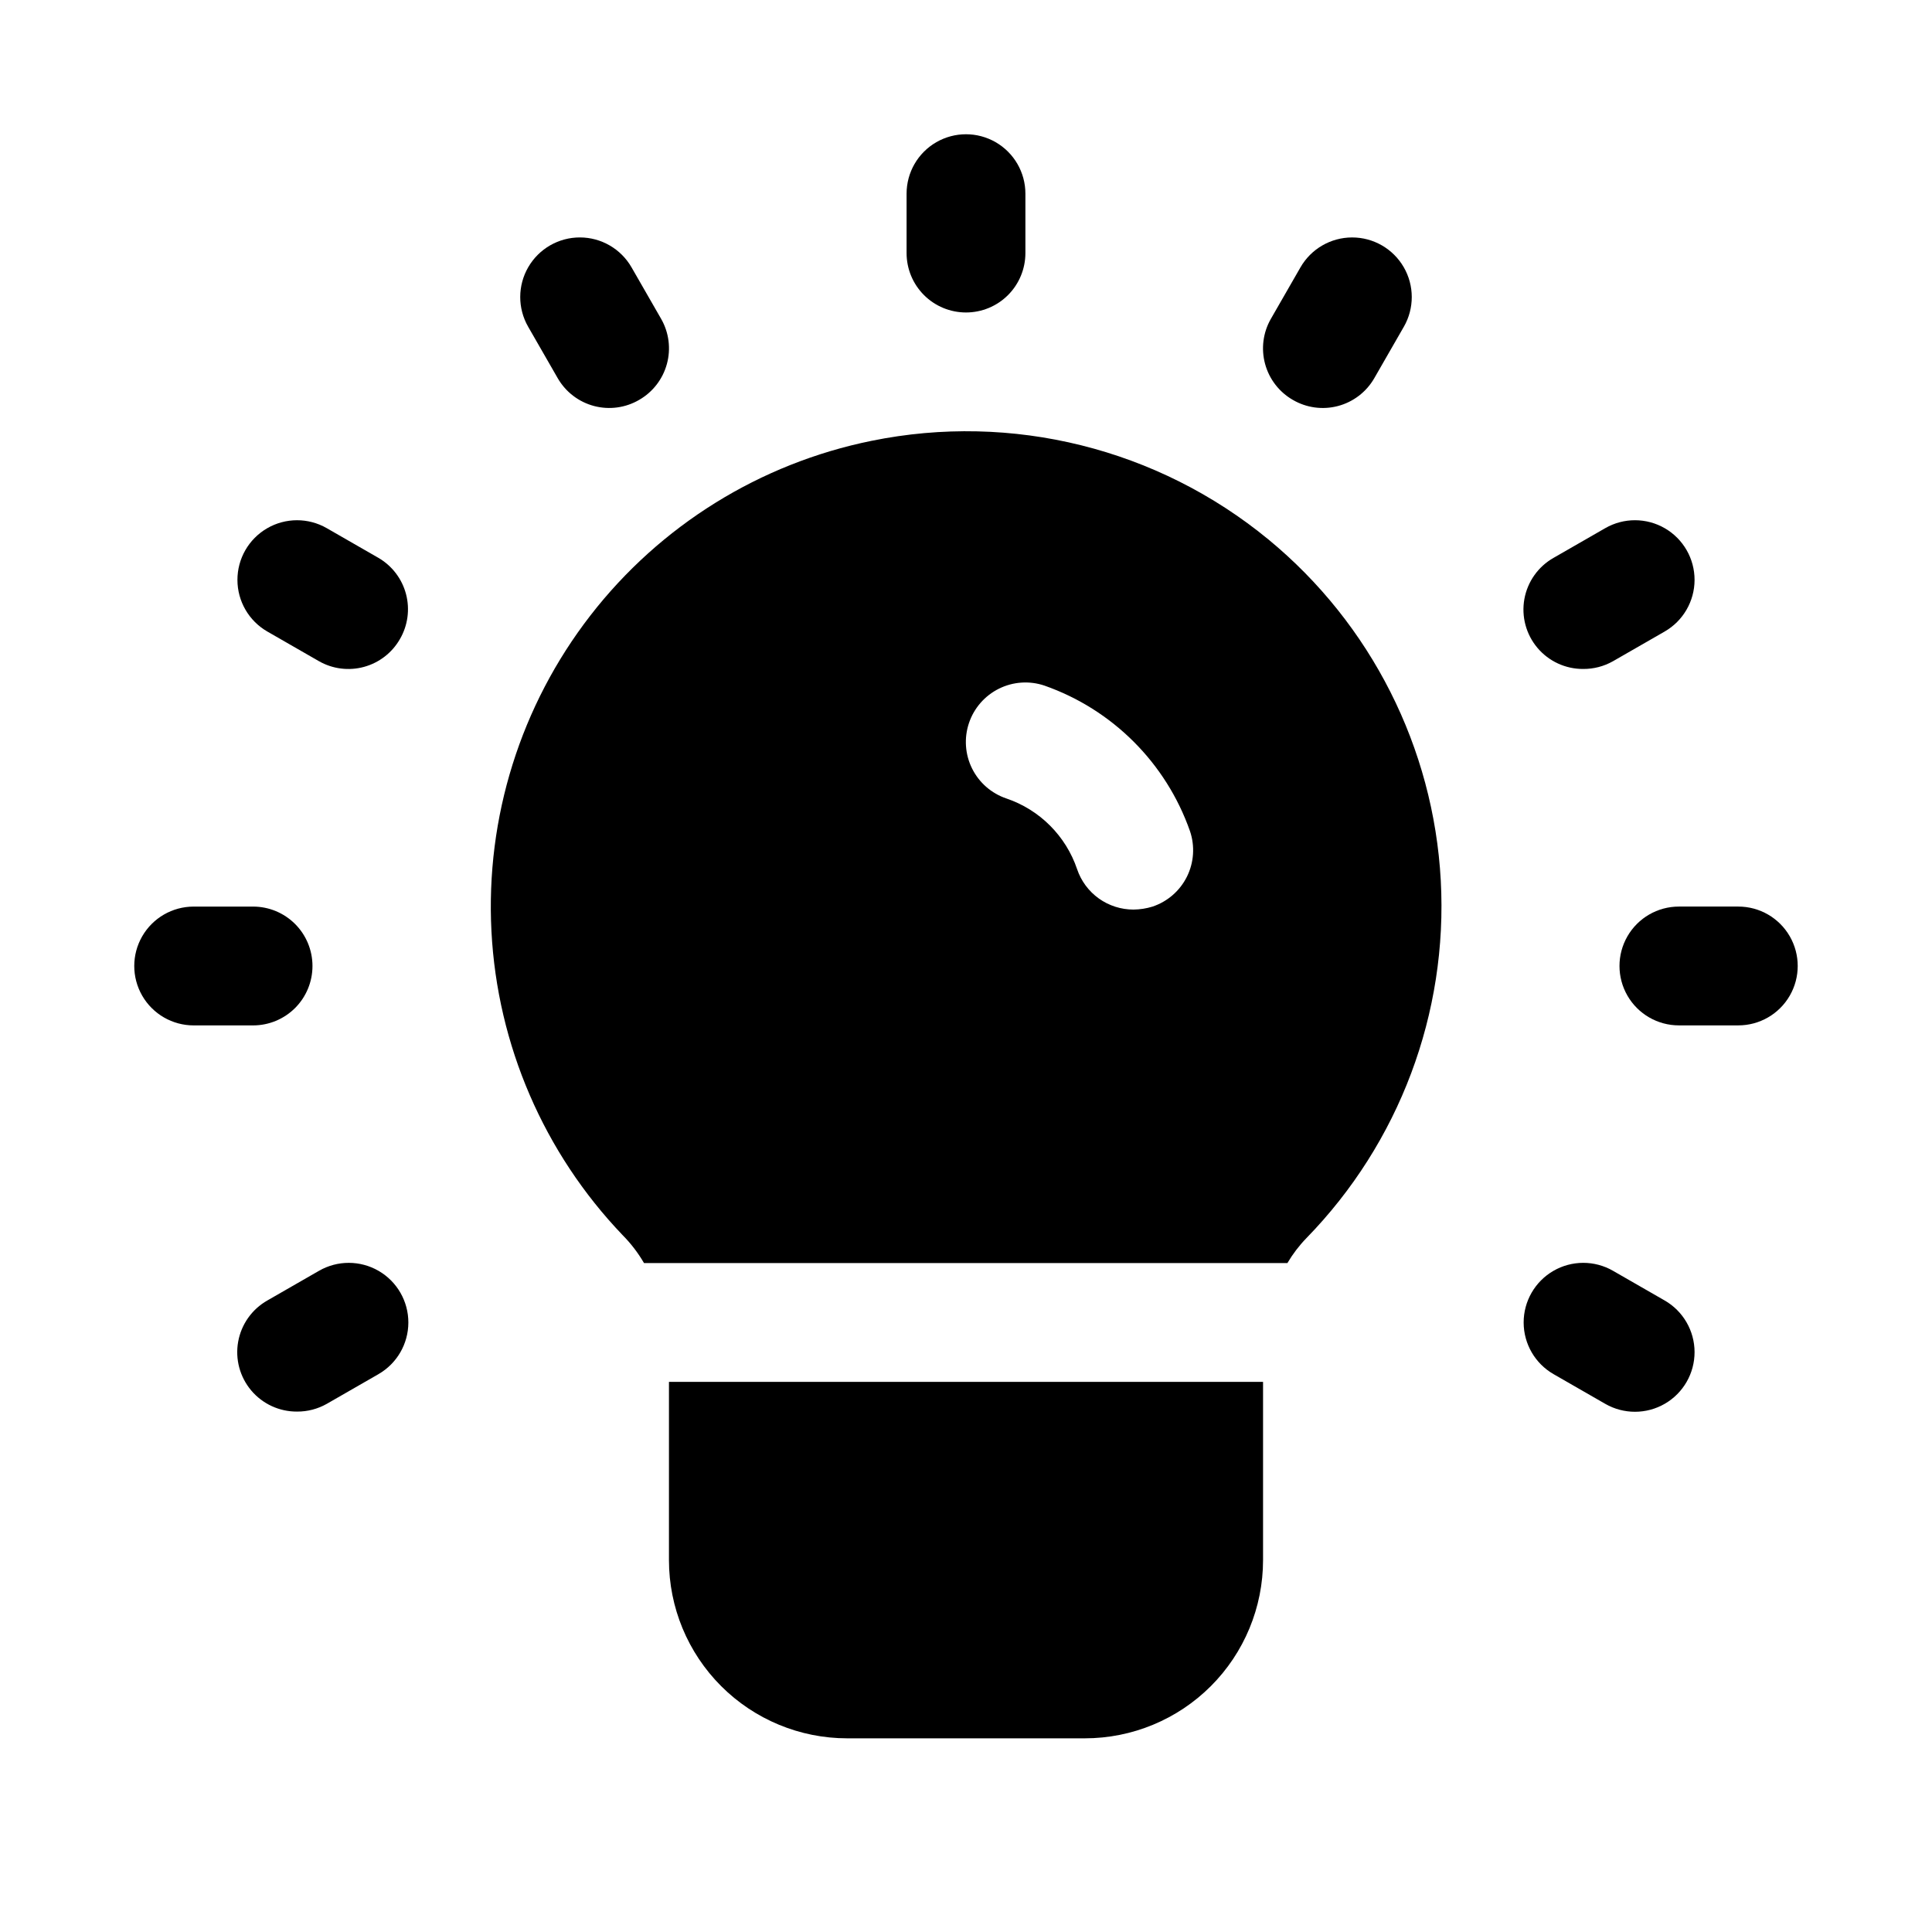 <?xml version="1.0" encoding="UTF-8"?>
<!-- Uploaded to: ICON Repo, www.iconrepo.com, Generator: ICON Repo Mixer Tools -->
<svg fill="#000000" width="800px" height="800px" version="1.1" viewBox="144 144 512 512" xmlns="http://www.w3.org/2000/svg">
 <g>
  <path d="m480.14 286.96c-29.328-24.121-67.969-33.723-105.17-26.137-29.578 6.004-56.016 22.426-74.504 46.281-18.488 23.855-27.793 53.555-26.227 83.695 1.566 30.137 13.902 58.715 34.762 80.523 2.195 2.215 4.102 4.703 5.668 7.398h170.51c1.414-2.398 3.106-4.617 5.039-6.613 24.602-25.223 37.516-59.602 35.602-94.785-1.918-35.184-18.48-67.957-45.676-90.363zm-30.703 97.297c-1.633 0.504-3.328 0.77-5.035 0.789-3.301 0.008-6.523-1.023-9.207-2.941-2.684-1.922-4.695-4.641-5.75-7.766-2.988-8.82-9.914-15.746-18.738-18.734-3.965-1.336-7.238-4.195-9.098-7.945-1.863-3.75-2.156-8.086-0.82-12.051 1.336-3.969 4.195-7.242 7.945-9.102s8.082-2.152 12.051-0.816c18.047 6.332 32.238 20.523 38.574 38.57 1.344 3.969 1.055 8.309-0.805 12.059-1.863 3.754-5.144 6.609-9.117 7.938z"/>
  <path d="m321.28 557.44c0 12.527 4.977 24.543 13.836 33.398 8.855 8.859 20.871 13.836 33.398 13.836h62.977c12.523 0 24.539-4.977 33.398-13.836 8.855-8.855 13.832-20.871 13.832-33.398v-47.23h-157.44z"/>
  <path d="m400 226.81c4.176 0 8.18-1.656 11.133-4.609 2.949-2.953 4.609-6.957 4.609-11.133v-15.746c0-5.625-3-10.82-7.871-13.633s-10.875-2.812-15.746 0-7.871 8.008-7.871 13.633v15.746c0 4.176 1.66 8.18 4.613 11.133 2.953 2.953 6.957 4.609 11.133 4.609z"/>
  <path d="m486.59 249.96c3.609 2.117 7.914 2.707 11.961 1.645s7.504-3.695 9.609-7.312l7.871-13.699v0.004c2.812-4.894 2.801-10.918-0.031-15.801-2.832-4.883-8.051-7.883-13.695-7.871-5.644 0.012-10.855 3.031-13.668 7.926l-7.871 13.699c-2.055 3.613-2.594 7.894-1.5 11.906 1.09 4.012 3.723 7.426 7.324 9.504z"/>
  <path d="m563.58 321.28c2.758 0.02 5.473-0.688 7.875-2.047l13.699-7.871h-0.004c4.894-2.812 7.914-8.023 7.926-13.664 0.012-5.644-2.988-10.867-7.871-13.699-4.883-2.832-10.906-2.844-15.797-0.031l-13.699 7.871c-4.074 2.309-6.906 6.309-7.734 10.918s0.441 9.344 3.457 12.926c3.016 3.578 7.469 5.633 12.148 5.598z"/>
  <path d="m604.67 384.25h-15.746c-5.625 0-10.82 3-13.633 7.871s-2.812 10.875 0 15.746 8.008 7.871 13.633 7.871h15.746c5.625 0 10.82-3 13.633-7.871s2.812-10.875 0-15.746-8.008-7.871-13.633-7.871z"/>
  <path d="m585.15 488.64-13.699-7.871h0.004c-4.894-2.812-10.918-2.801-15.801 0.031-4.883 2.832-7.883 8.055-7.871 13.695 0.012 5.644 3.031 10.855 7.926 13.668l13.699 7.871c4.891 2.812 10.914 2.801 15.797-0.031s7.883-8.051 7.871-13.695c-0.012-5.644-3.031-10.855-7.926-13.668z"/>
  <path d="m228.55 480.77-13.699 7.871c-4.07 2.309-6.906 6.309-7.734 10.918-0.828 4.606 0.441 9.344 3.457 12.926 3.016 3.578 7.469 5.633 12.148 5.598 2.762 0.02 5.473-0.688 7.875-2.047l13.699-7.871h-0.004c4.894-2.812 7.914-8.023 7.926-13.668 0.012-5.641-2.988-10.863-7.871-13.695s-10.906-2.844-15.797-0.031z"/>
  <path d="m226.81 400c0-4.176-1.656-8.18-4.609-11.133-2.953-2.953-6.957-4.613-11.133-4.613h-15.746c-5.625 0-10.82 3-13.633 7.871s-2.812 10.875 0 15.746 8.008 7.871 13.633 7.871h15.746c4.176 0 8.18-1.66 11.133-4.609 2.953-2.953 4.609-6.957 4.609-11.133z"/>
  <path d="m244.29 291.84-13.699-7.871h0.004c-4.894-2.812-10.918-2.801-15.801 0.031-4.883 2.832-7.883 8.055-7.871 13.699 0.012 5.641 3.031 10.852 7.926 13.664l13.699 7.871c3.613 2.055 7.894 2.594 11.906 1.5 4.012-1.09 7.426-3.723 9.504-7.324 2.117-3.609 2.707-7.914 1.645-11.961-1.062-4.047-3.695-7.504-7.312-9.609z"/>
  <path d="m291.84 244.29c2.106 3.617 5.562 6.25 9.609 7.312 4.047 1.062 8.352 0.473 11.961-1.645 3.602-2.078 6.234-5.492 7.324-9.504 1.094-4.012 0.555-8.293-1.5-11.906l-7.871-13.699c-2.812-4.894-8.023-7.914-13.664-7.926-5.644-0.012-10.867 2.988-13.699 7.871-2.832 4.883-2.844 10.906-0.031 15.801z"/>
 </g>
</svg>